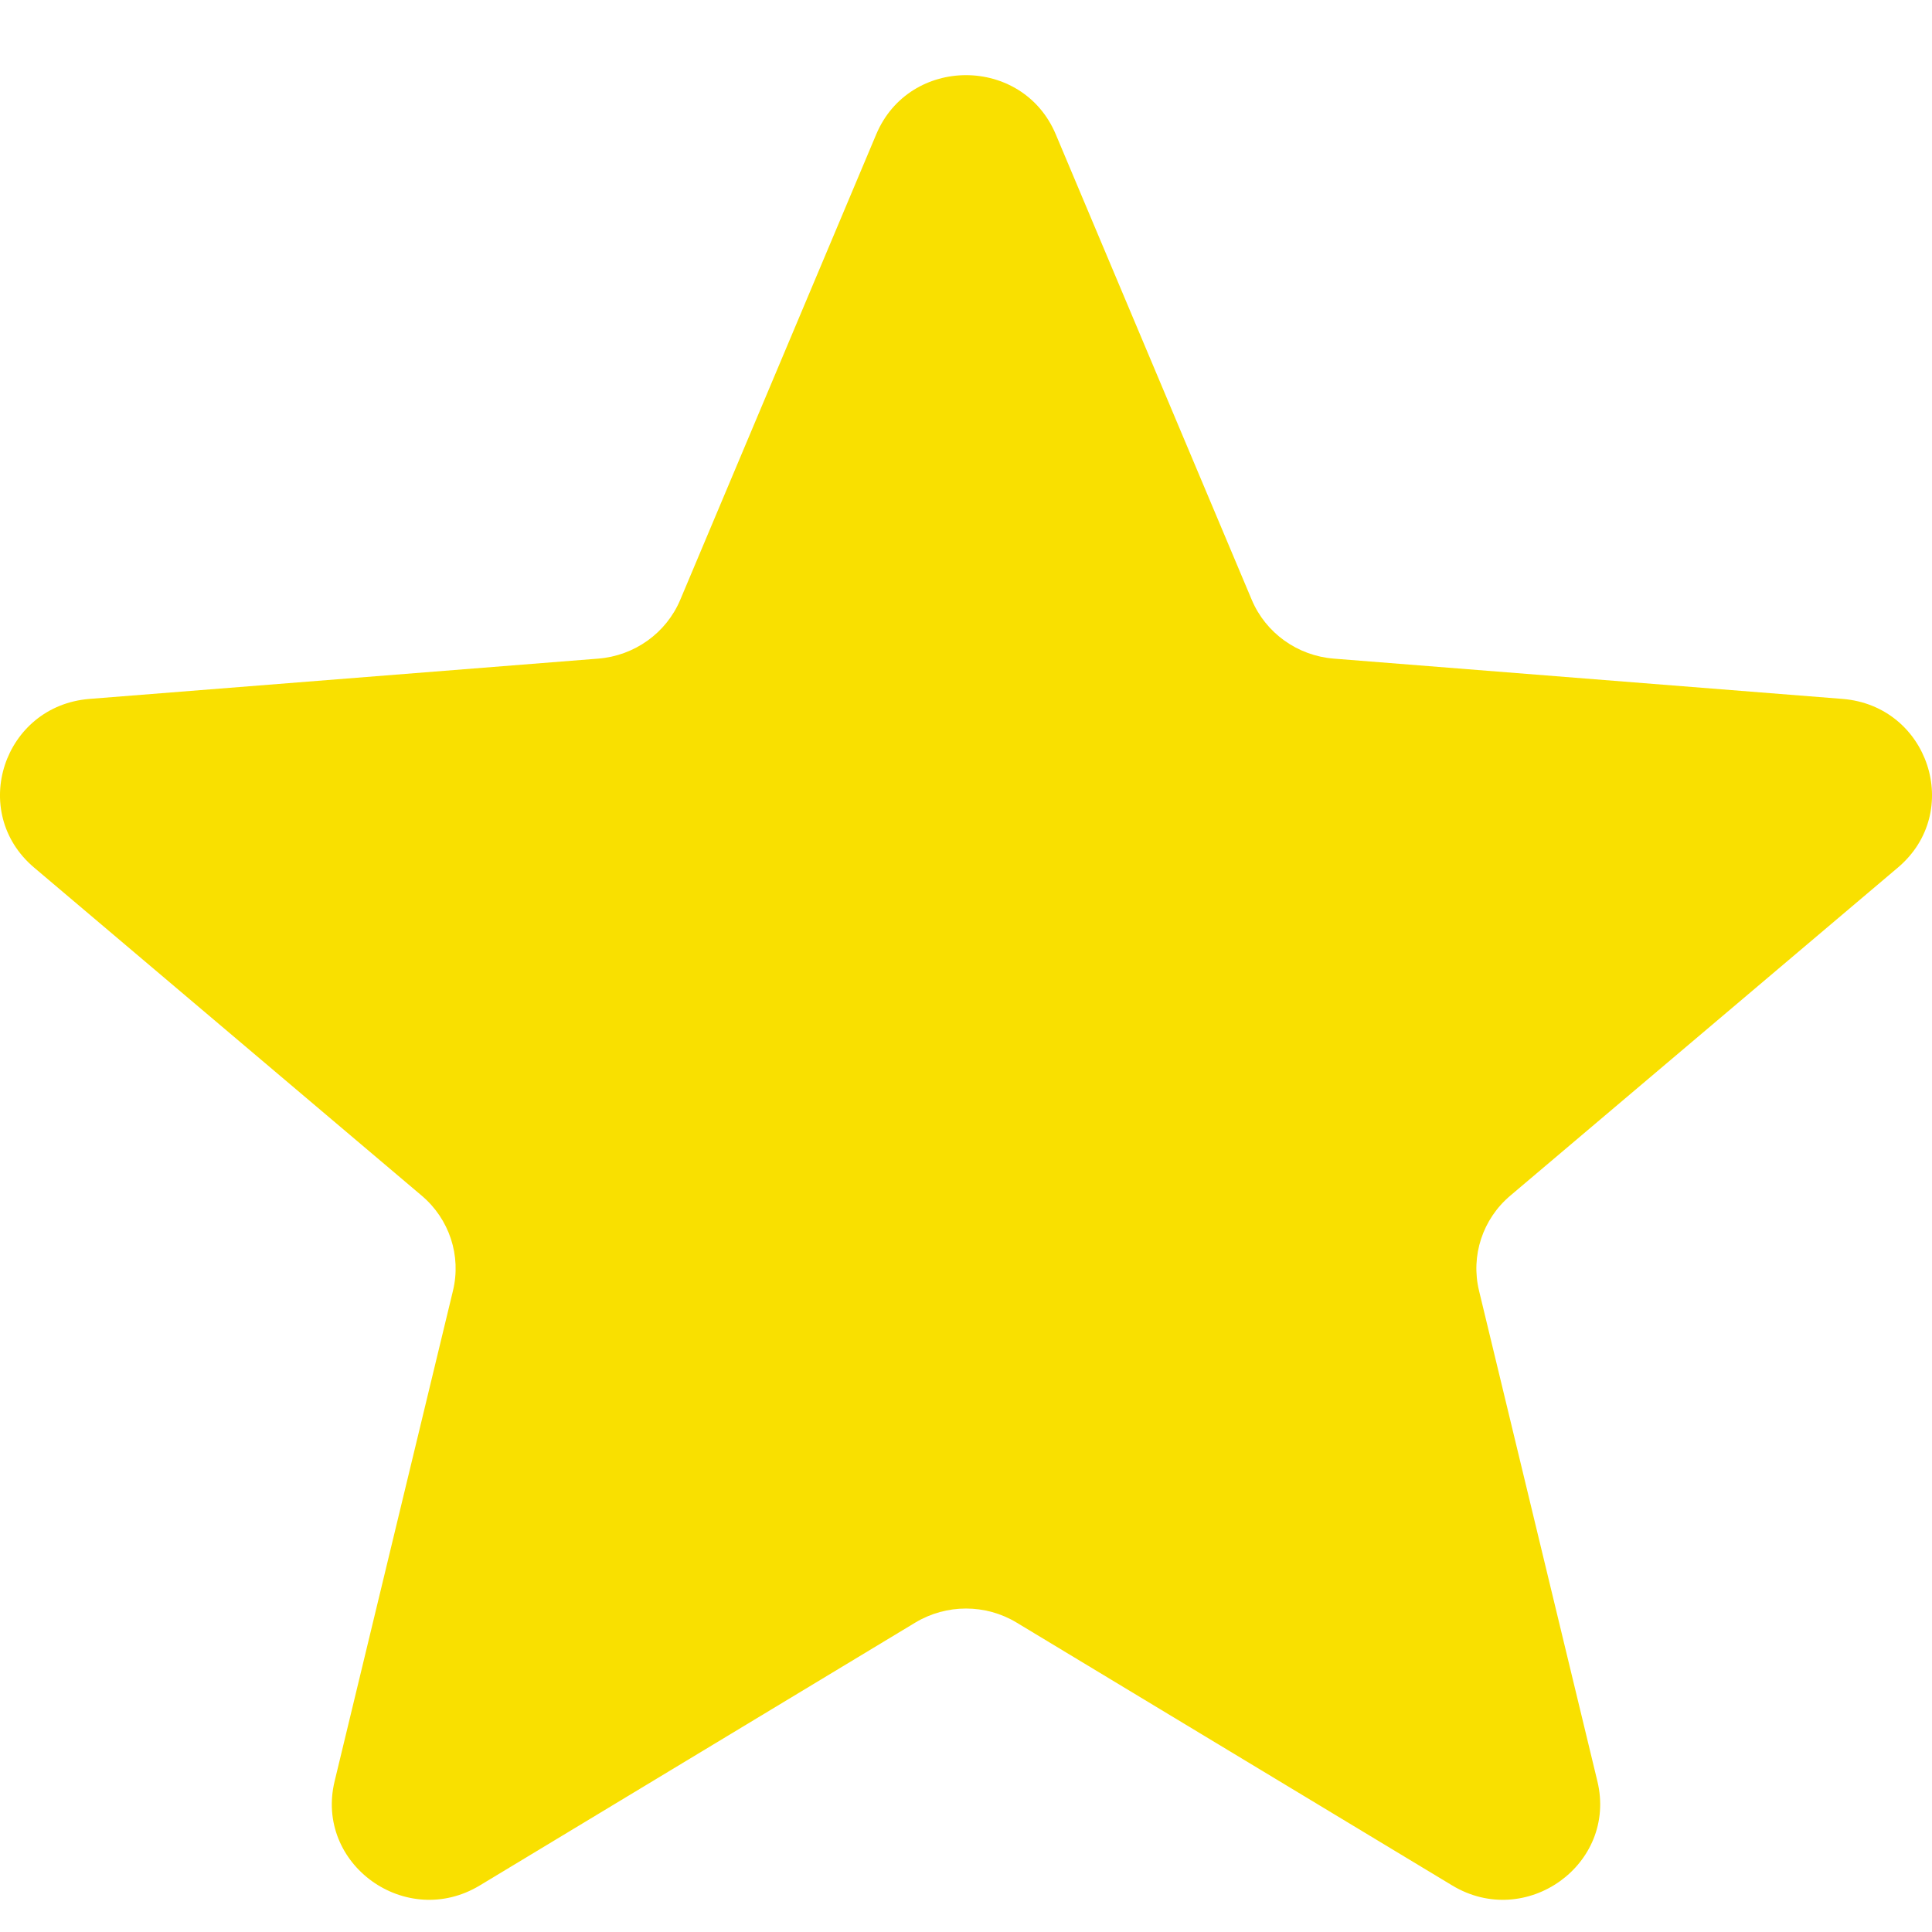 <svg width="20" height="20" viewBox="0 0 20 20" fill="none" xmlns="http://www.w3.org/2000/svg">
<path d="M9.071 1.39C9.415 0.574 10.585 0.574 10.929 1.39L12.958 6.209C13.103 6.553 13.431 6.788 13.807 6.818L19.073 7.235C19.965 7.306 20.327 8.406 19.647 8.981L15.635 12.377C15.348 12.619 15.223 13 15.311 13.362L16.536 18.439C16.744 19.299 15.797 19.979 15.033 19.518L10.524 16.797C10.203 16.603 9.797 16.603 9.475 16.797L4.967 19.518C4.203 19.979 3.256 19.299 3.464 18.439L4.689 13.362C4.777 13 4.652 12.619 4.365 12.377L0.353 8.981C-0.327 8.406 0.035 7.306 0.927 7.235L6.193 6.818C6.569 6.788 6.897 6.553 7.042 6.209L9.071 1.39Z" fill="#F9E000"/>
</svg>
